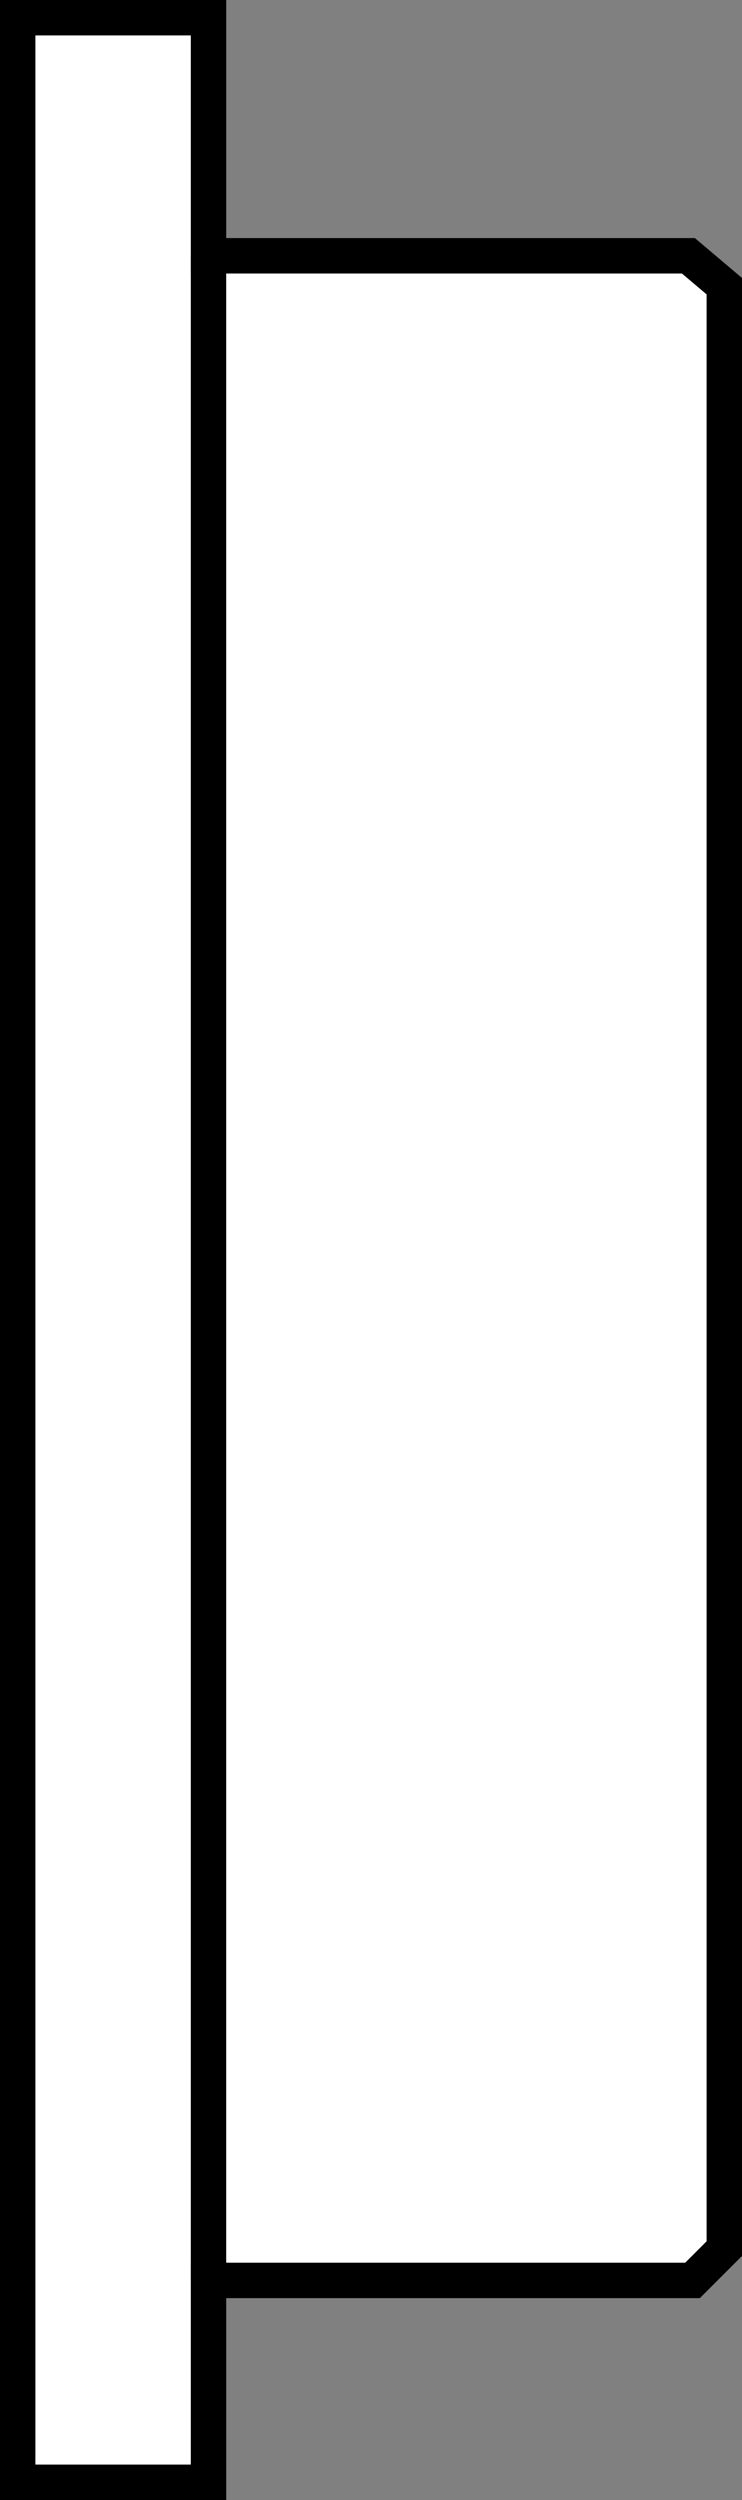 <?xml version="1.0" encoding="iso-8859-1"?>
<!-- Generator: Adobe Illustrator 27.2.0, SVG Export Plug-In . SVG Version: 6.00 Build 0)  -->
<svg version="1.1" id="image" xmlns="http://www.w3.org/2000/svg" xmlns:xlink="http://www.w3.org/1999/xlink" x="0px" y="0px"
	 width="16.772px" height="56.468px" viewBox="0 0 16.772 56.468" enable-background="new 0 0 16.772 56.468"
	 xml:space="preserve">
<rect x="0" y="0" width="16.772" height="56.468" fill="#808080" stroke="none"/>
<polygon fill="#FFFFFF" stroke="#000000" stroke-width="0.8" points="0.4,11.514 0.4,0.4 4.713,0.4 4.713,5.778 15.561,5.778 
	16.372,6.464 16.372,11.452 16.372,45.85 16.372,50.79 15.654,51.508 4.713,51.508 4.713,56.068 0.4,56.068 
	0.4,45.99 "/>
<line fill="#FFFFFF" stroke="#000000" stroke-width="0.8" x1="4.713" y1="5.778" x2="4.713" y2="51.508"/>
</svg>
